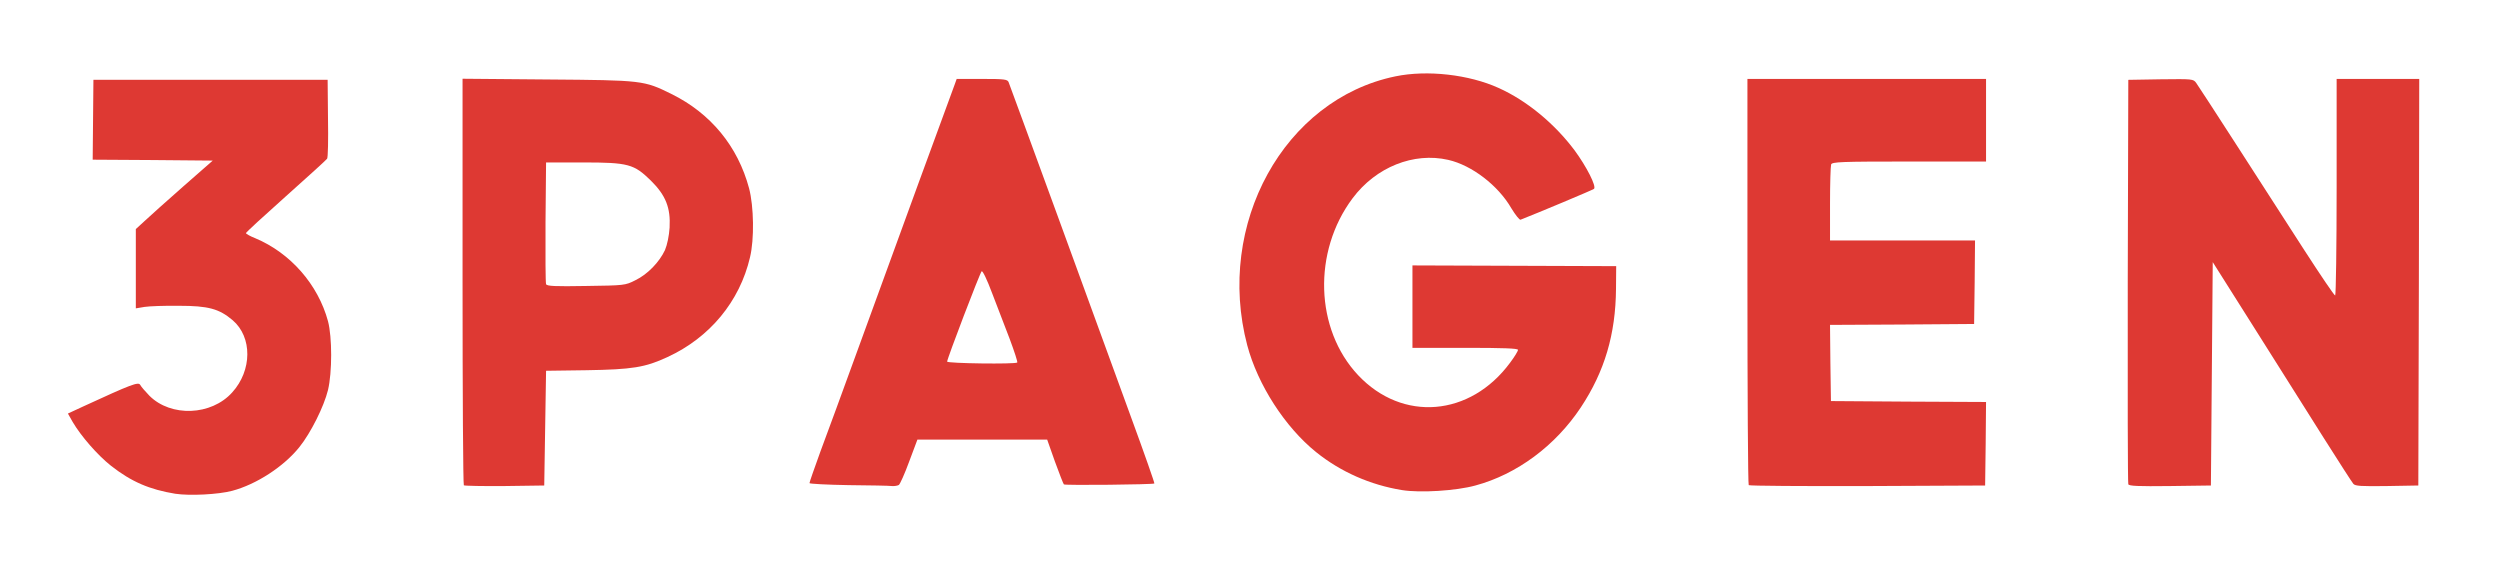 <?xml version="1.0" encoding="utf-8"?>
<!DOCTYPE svg PUBLIC "-//W3C//DTD SVG 1.0//EN" "http://www.w3.org/TR/2001/REC-SVG-20010904/DTD/svg10.dtd">
<svg version="1.0" xmlns="http://www.w3.org/2000/svg" width="681px" height="154px" viewBox="0 0 681 154" preserveAspectRatio="xMidYMid meet">
 <rect x="0" y="0" width="681" height="154" fill="#333333" stroke="none"/>
 <g fill="#ffffff">
  <path d="M0 77 l0 -77 340.50 0 340.50 0 0 77 0 77 -340.50 0 -340.50 0 0 -77z m61.75 55.20 c6.50 -1.65 14 -6.55 18.30 -11.90 3.10 -3.90 6.70 -11.05 7.75 -15.55 2.50 -10.45 -0.30 -21.75 -7.30 -29.35 -3.30 -3.60 -8.40 -7.30 -12.45 -9 -2.40 -1 -2.55 -1.15 -2.55 -2.90 0 -1.80 0.40 -2.20 10.90 -11.55 5.95 -5.30 11 -9.90 11.20 -10.20 0.25 -0.25 0.35 -4.55 0.25 -9.50 l-0.10 -9 -30.35 -0.15 -30.40 -0.10 0 9.50 0 9.50 16.25 0 16.25 0 0 1.65 c0 1.45 -0.80 2.25 -8.15 8.70 -4.45 3.95 -9.15 8.10 -10.45 9.35 l-2.40 2.20 0 8.90 0 8.95 9.40 0 c8.50 0 9.60 0.10 12.15 1.15 6.55 2.65 9.20 7 8.85 14.60 -0.35 6.95 -3.20 11.60 -8.80 14.35 -2.40 1.15 -3.60 1.40 -7.85 1.55 -6.45 0.25 -9.90 -0.90 -13.30 -4.40 l-2.30 -2.30 -3.70 1.55 c-2.05 0.90 -5.45 2.40 -7.60 3.40 -4.55 2.10 -4.55 1.85 0.05 7.50 9.25 11.40 23.20 16.40 36.35 13.05z m338.75 -1.45 c8.20 -2.20 15.35 -6.50 22 -13.20 9.95 -10 15.40 -22.80 16.35 -38.40 l0.30 -5.15 -24.70 -0.10 c-13.60 -0.10 -25.55 -0.10 -26.60 0 l-1.85 0.15 0.10 9.60 0.15 9.60 14.40 0 14.35 0 0 2.05 c0 1.70 -0.45 2.65 -2.15 5 -6.50 8.80 -15 12.75 -26.10 12.05 -14.40 -0.85 -25.10 -12.15 -27.30 -28.80 -2.60 -19.30 7.20 -37.35 22.40 -41.30 3.30 -0.85 10.85 -0.95 14.15 -0.20 6.15 1.40 13.20 6.65 16.85 12.50 1 1.65 1.85 2.95 1.90 2.95 0.25 0 16.95 -7 17.10 -7.20 0.40 -0.35 -1.95 -4.50 -4.35 -7.80 -5.20 -7 -13.25 -13.65 -20.80 -17.05 -4.65 -2.15 -12.70 -3.95 -17.35 -3.95 -21.65 0 -42.25 17.90 -48.30 41.85 -3.45 13.85 -2 26.90 4.45 39.90 7.95 15.90 21.40 26.15 37.90 28.75 4.35 0.70 11.90 0.10 17.10 -1.25z m-253.50 -15.70 l0.25 -15.75 11 -0.05 c12.45 -0.05 15.80 -0.60 22.10 -3.50 9.20 -4.25 16.60 -11.75 20.35 -20.65 7.65 -18.10 -0.70 -38.85 -19.30 -48 -7.40 -3.70 -7.95 -3.75 -32.25 -3.95 l-21.65 -0.20 0 53.70 c0 29.50 0.15 53.85 0.35 54.05 0.20 0.15 4.50 0.25 9.60 0.20 l9.30 -0.15 0.25 -15.70z m392.40 5.85 l0.10 -9.90 -21.10 -0.10 -21.15 -0.15 -0.15 -11.85 -0.10 -11.90 19.60 -0.10 19.65 -0.15 0.15 -9.85 0.10 -9.90 -19.75 0 -19.75 0 0 -11.45 c0 -6.30 0.15 -11.80 0.30 -12.25 0.25 -0.70 2.60 -0.80 21.25 -0.80 l20.95 0 0 -9.75 0 -9.75 -31 0 -31 0 0 53.65 c0 29.55 0.15 53.85 0.35 54 0.15 0.20 14.05 0.30 30.85 0.25 l30.55 -0.15 0.15 -9.85z m61.50 -20.50 l0.10 -30.40 1.65 0 c1.80 0 -0.80 -3.95 31.90 47.90 4.05 6.40 7.65 12 8 12.40 0.50 0.60 1.90 0.70 7.65 0.60 l7.05 -0.15 0.15 -53.85 0.10 -53.90 -9.75 0 -9.75 0 0 29.50 0 29.50 -1.90 0 -1.90 0 -8 -12.35 c-4.35 -6.80 -12.60 -19.55 -18.30 -28.40 -5.65 -8.80 -10.70 -16.50 -11.15 -17.15 -0.80 -1.10 -1 -1.10 -8.15 -1 l-7.35 0.15 -0.15 53.25 c-0.05 29.30 0 53.55 0.15 53.90 0.15 0.50 2.45 0.60 9.85 0.50 l9.65 -0.15 0.15 -30.35z m-354.80 24 l2.30 -6.15 19.15 0 19.20 0 2.15 6.15 2.20 6.10 10.45 0 c5.75 0 10.45 -0.15 10.45 -0.35 0 -0.20 -2.70 -7.65 -5.95 -16.60 -3.30 -8.95 -11.95 -32.60 -19.20 -52.55 -7.30 -19.95 -13.40 -36.65 -13.60 -37.15 -0.30 -0.75 -1.10 -0.85 -5.75 -0.85 l-5.40 0 -0.50 1.35 c-10.85 29.65 -17.15 46.95 -24.35 66.65 -4.85 13.35 -9.90 27.20 -11.25 30.75 -1.30 3.60 -2.55 7 -2.70 7.65 l-0.35 1.10 10.45 0 10.45 0 2.25 -6.10z"/>
  <path d="M147.25 78.90 c-0.15 -0.35 -0.20 -8.65 -0.15 -18.40 l0.15 -17.75 11.50 0 c14.10 0 15.35 0.30 20.05 4.95 4.35 4.30 5.35 7.20 5.10 14.30 -0.15 3.95 -0.45 5.80 -1.25 7.60 -1.50 3.30 -4.75 6.65 -8.10 8.25 -2.80 1.40 -2.85 1.40 -14.95 1.55 -9.65 0.15 -12.15 0.05 -12.35 -0.50z"/>
  <path d="M256.50 98.55 c0 -1.30 1.50 -6.05 4.30 -13.40 2.35 -6.25 4.50 -11.75 4.75 -12.25 0.30 -0.60 1.05 -0.90 2.15 -0.90 1.65 0 1.65 0 3.80 5.65 1.15 3.05 3.35 8.80 4.85 12.70 1.55 4.15 2.65 7.75 2.55 8.50 l-0.15 1.40 -11.10 0.15 -11.15 0.10 0 -1.95z"/>
 </g>
 <g fill="#de3933">
  <path d="M47.75 134.50 c-7 -1.15 -11.95 -3.25 -17.55 -7.65 -3.65 -2.90 -8.10 -8 -10.40 -11.90 l-1.30 -2.30 4.10 -1.90 c13.25 -6.10 15.10 -6.80 15.60 -5.90 0.25 0.50 1.40 1.80 2.50 2.95 5.85 5.85 16.85 5.45 22.55 -0.90 5.45 -6 5.50 -15.05 0.15 -19.65 -3.70 -3.15 -6.65 -3.95 -14.65 -3.95 -3.85 -0.05 -8.05 0.10 -9.35 0.30 l-2.40 0.40 0 -10.80 0 -10.80 2.40 -2.20 c1.30 -1.25 6 -5.40 10.45 -9.35 l8.10 -7.10 -16.35 -0.15 -16.35 -0.10 0.10 -10.90 0.10 -10.85 31.90 0 31.90 0 0.10 10.50 c0.10 5.80 0 10.75 -0.25 11 -0.20 0.30 -5.25 4.90 -11.20 10.20 -6 5.35 -10.90 9.85 -10.90 10.05 0 0.20 1.15 0.85 2.55 1.40 9.55 4 17.10 12.60 19.80 22.60 1.15 4.35 1.15 13.95 0 18.75 -1.10 4.50 -4.70 11.70 -7.80 15.55 -4.25 5.30 -11.70 10.15 -18.30 11.90 -3.75 1 -11.55 1.40 -15.50 0.80z"/>
  <path d="M381.90 133.50 c-8.60 -1.40 -16.70 -4.95 -23.40 -10.35 -8.45 -6.80 -15.90 -18.35 -18.75 -29.10 -8.70 -32.95 10.05 -67 40.35 -73.25 8.65 -1.80 20.05 -0.50 28.10 3.15 7.70 3.45 15.30 9.75 20.75 17.05 3.20 4.35 6 9.80 5.25 10.45 -0.35 0.30 -15.40 6.60 -20 8.40 -0.30 0.10 -1.40 -1.30 -2.50 -3.10 -3.60 -6.25 -10.80 -11.75 -17.20 -13.20 -9.40 -2.15 -19.70 1.95 -26.05 10.45 -10.90 14.55 -10.25 35.70 1.50 48.20 12.10 12.85 30.55 11.30 41.40 -3.40 1.20 -1.60 2.15 -3.15 2.15 -3.50 0 -0.40 -3.95 -0.55 -14.35 -0.55 l-14.40 0 0 -11.25 0 -11.20 27.75 0.10 27.75 0.10 -0.05 6.15 c-0.10 12.40 -3.10 22.55 -9.60 32.35 -6.95 10.45 -17.40 18.20 -28.70 21.25 -5.25 1.45 -15.05 2.05 -20 1.25z"/>
  <path d="M126.35 132.20 c-0.20 -0.20 -0.35 -25.20 -0.35 -55.55 l0 -55.20 23.15 0.20 c25.95 0.20 26.25 0.25 33.75 3.95 10.75 5.30 18.10 14.30 21.15 25.70 1.30 4.95 1.45 13.85 0.25 18.80 -2.80 12 -10.95 21.85 -22.45 27.15 -6.10 2.85 -9.65 3.40 -22.10 3.60 l-11 0.15 -0.25 15.60 -0.25 15.65 -10.80 0.15 c-5.90 0.05 -10.90 -0.05 -11.10 -0.20z m46.70 -55.85 c3.35 -1.60 6.60 -5 8.10 -8.25 0.60 -1.45 1.10 -3.80 1.25 -6.10 0.30 -5.40 -1.05 -8.80 -5.10 -12.80 -4.60 -4.50 -6.10 -4.95 -18.55 -4.95 l-10 0 -0.15 16.25 c-0.05 8.95 0 16.55 0.15 16.90 0.20 0.55 2.40 0.65 10.85 0.50 10.45 -0.15 10.70 -0.15 13.45 -1.55z"/>
  <path d="M231.15 132.15 c-5.85 -0.10 -10.65 -0.35 -10.65 -0.55 0 -0.25 1.35 -4.10 3 -8.65 1.70 -4.50 6.30 -17.10 10.25 -27.95 3.95 -10.85 11.40 -31.20 16.50 -45.25 5.15 -14 9.55 -26.10 9.85 -26.85 l0.50 -1.40 6.90 0 c6.10 0 6.95 0.10 7.25 0.90 0.20 0.45 6.30 17.15 13.60 37.10 7.25 19.95 16.15 44.30 19.75 54.15 3.60 9.80 6.45 17.95 6.35 18.05 -0.30 0.30 -24.35 0.55 -24.65 0.25 -0.15 -0.15 -1.25 -2.95 -2.45 -6.25 l-2.10 -5.95 -17.70 0 -17.65 0 -2.25 6 c-1.20 3.30 -2.50 6.15 -2.80 6.35 -0.35 0.20 -1.15 0.35 -1.85 0.30 -0.70 -0.10 -6.05 -0.20 -11.85 -0.25z m45.95 -33.40 c0.15 -0.15 -0.80 -3.05 -2.05 -6.40 -1.30 -3.35 -3.45 -9 -4.80 -12.50 -1.40 -3.75 -2.60 -6.20 -2.85 -5.95 -0.50 0.50 -9.40 23.80 -9.40 24.60 0 0.50 18.60 0.75 19.10 0.25z"/>
  <path d="M476.35 132.15 c-0.20 -0.15 -0.35 -25.15 -0.35 -55.50 l0 -55.15 32.50 0 32.50 0 0 11.25 0 11.25 -20.95 0 c-18.65 0 -21 0.10 -21.25 0.80 -0.15 0.45 -0.30 5.25 -0.30 10.75 l0 9.95 19.75 0 19.75 0 -0.10 11.40 -0.15 11.35 -19.65 0.15 -19.60 0.10 0.10 10.40 0.15 10.35 21.15 0.15 21.10 0.10 -0.10 11.40 -0.15 11.35 -32.05 0.15 c-17.60 0.05 -32.20 -0.05 -32.35 -0.25z"/>
  <path d="M579.75 131.90 c-0.15 -0.35 -0.20 -25.30 -0.15 -55.40 l0.15 -54.75 8.85 -0.15 c8.70 -0.10 8.85 -0.10 9.65 1 0.45 0.65 5.50 8.35 11.15 17.15 5.70 8.85 13.95 21.60 18.30 28.40 4.40 6.80 8.15 12.35 8.40 12.35 0.20 0 0.40 -13.25 0.40 -29.50 l0 -29.50 11.25 0 11.25 0 -0.10 55.35 -0.15 55.40 -8.55 0.15 c-7.05 0.10 -8.65 0 -9.15 -0.60 -0.35 -0.40 -3.95 -6 -8 -12.40 -4.05 -6.40 -12.50 -19.85 -18.80 -29.80 l-11.50 -18.20 -0.25 30.45 -0.25 30.40 -11.15 0.15 c-8.65 0.10 -11.20 0 -11.35 -0.50z"/>
 </g>
</svg>